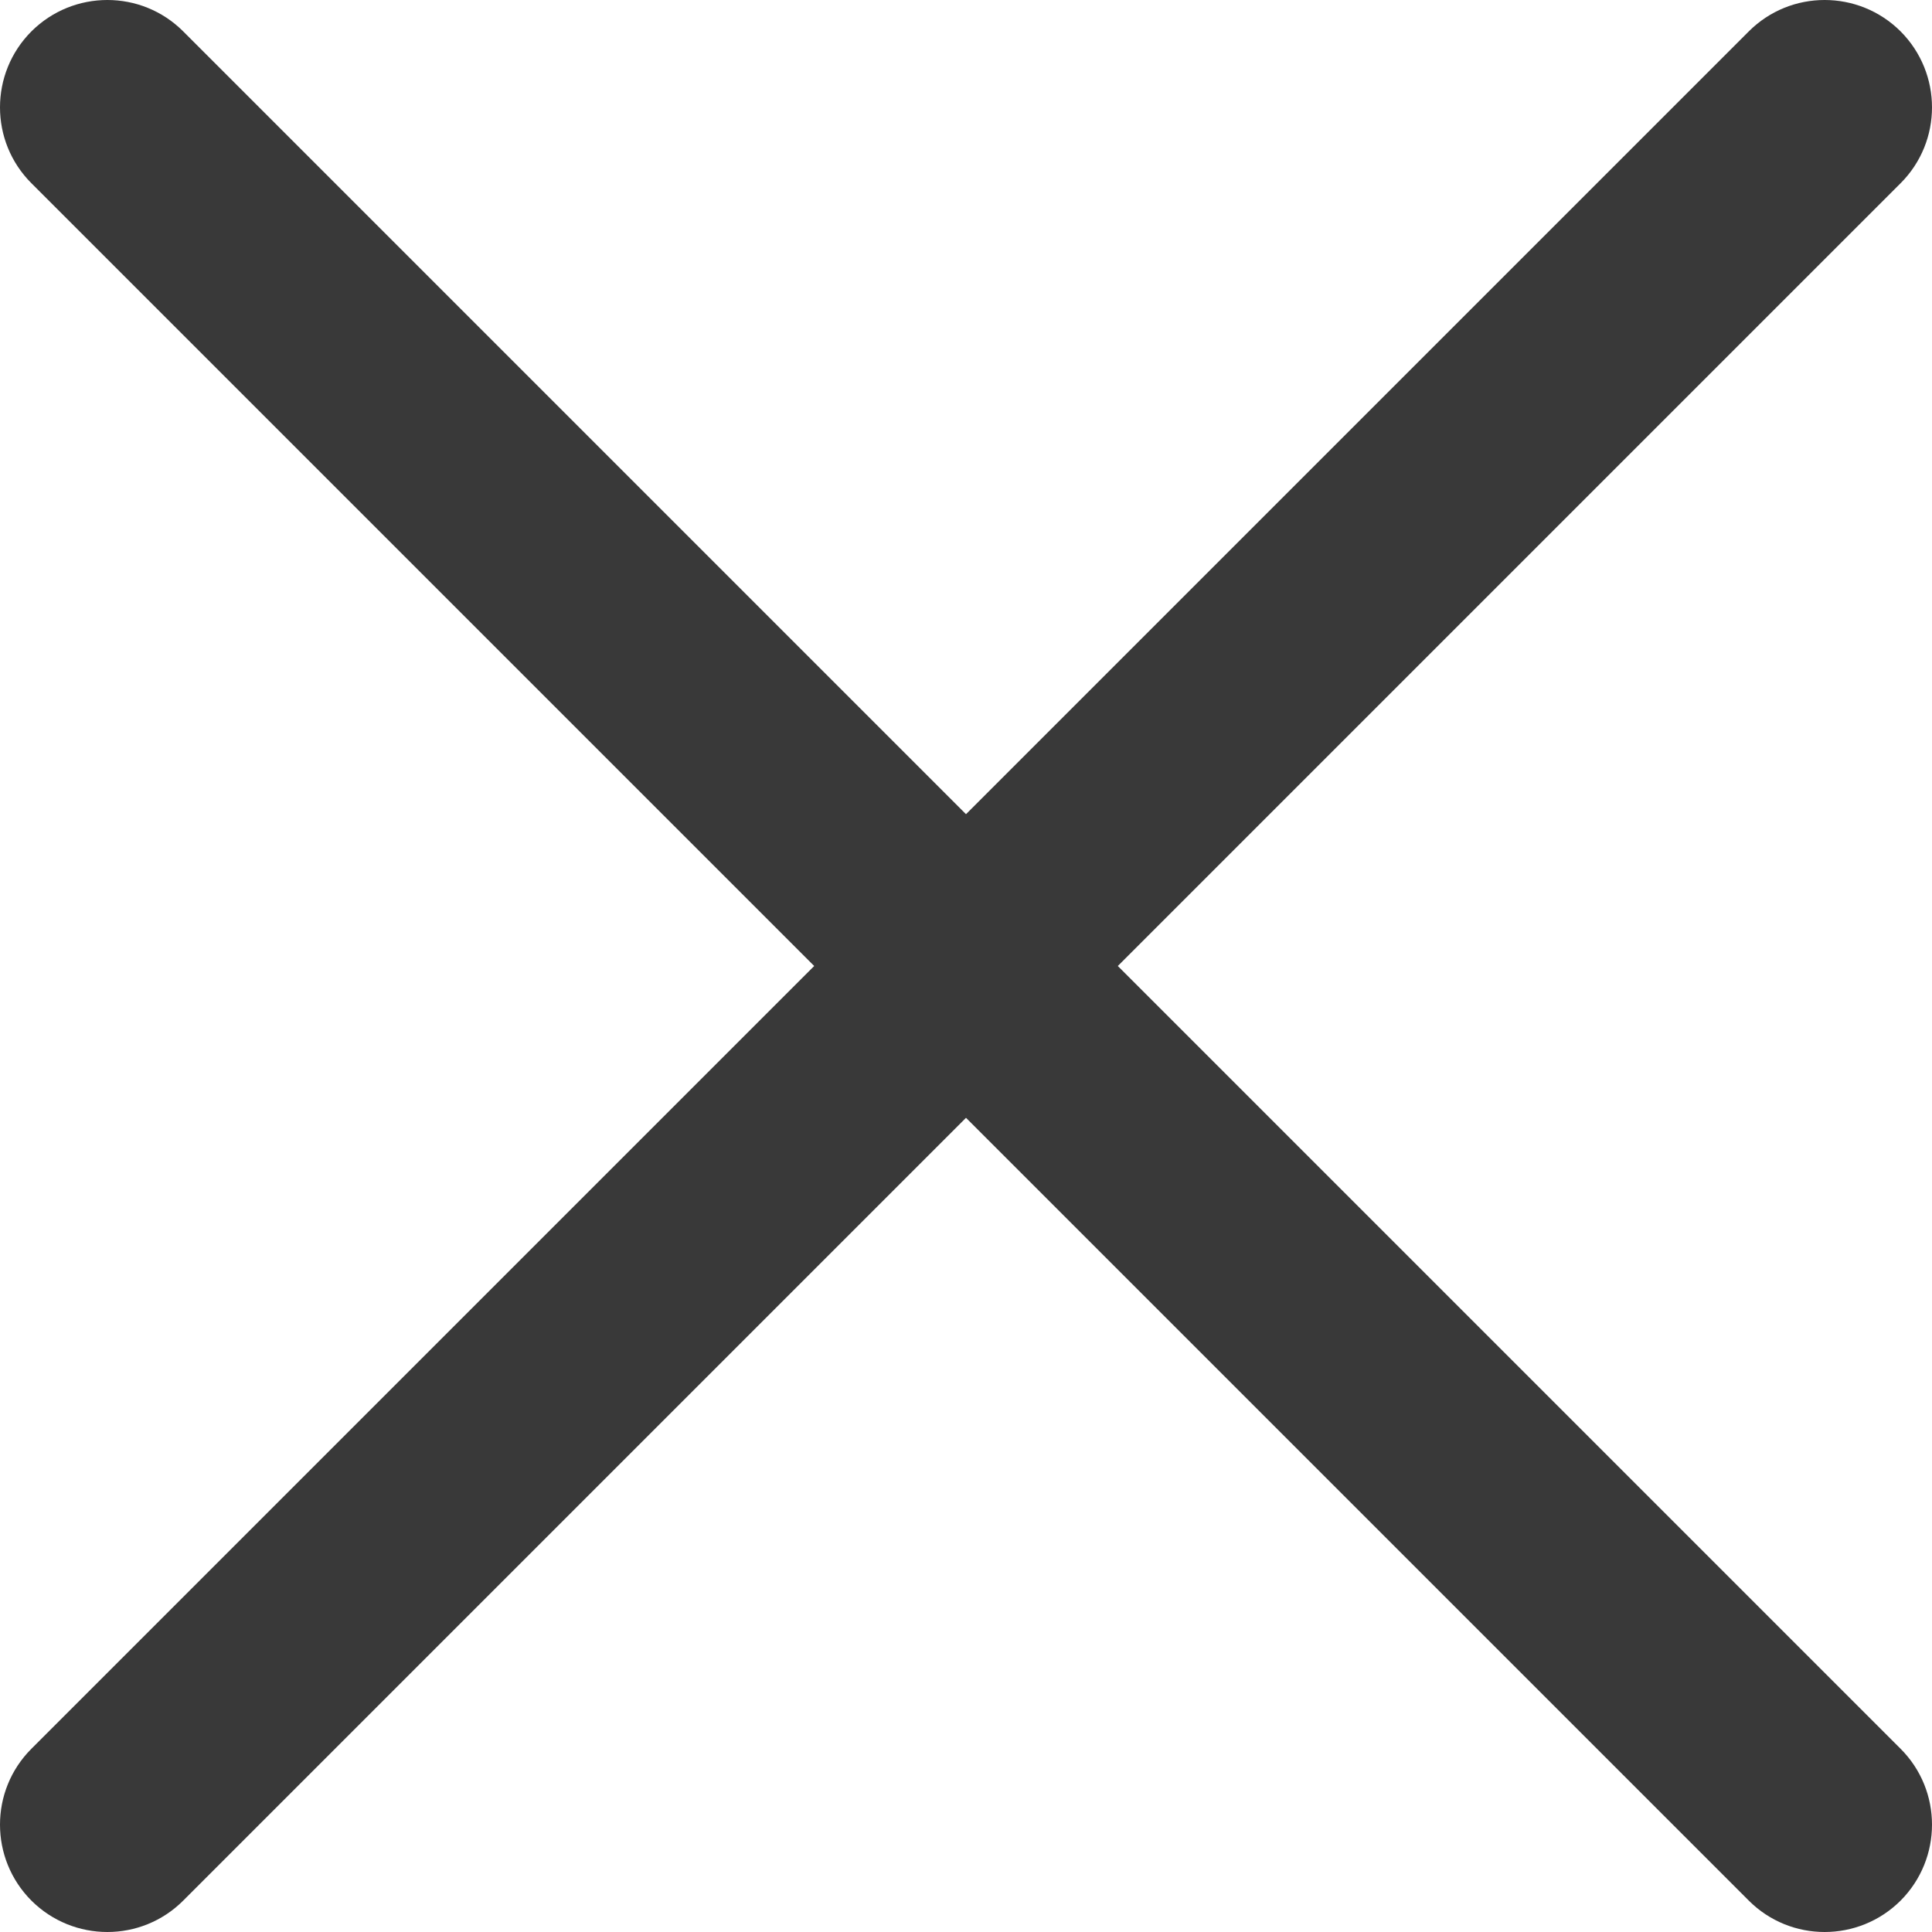 <svg width="12" height="12" viewBox="0 0 12 12" fill="none" xmlns="http://www.w3.org/2000/svg">
<path fill-rule="evenodd" clip-rule="evenodd" d="M11.805 1.138C12.065 0.878 12.065 0.456 11.805 0.195C11.544 -0.065 11.122 -0.065 10.862 0.195L6 5.057L1.138 0.195C0.878 -0.065 0.456 -0.065 0.195 0.195C-0.065 0.456 -0.065 0.878 0.195 1.138L5.057 6L0.195 10.862C-0.065 11.122 -0.065 11.544 0.195 11.805C0.456 12.065 0.878 12.065 1.138 11.805L6 6.943L10.862 11.805C11.122 12.065 11.544 12.065 11.805 11.805C12.065 11.544 12.065 11.122 11.805 10.862L6.943 6L11.805 1.138Z" fill="#393939"/>
</svg>
